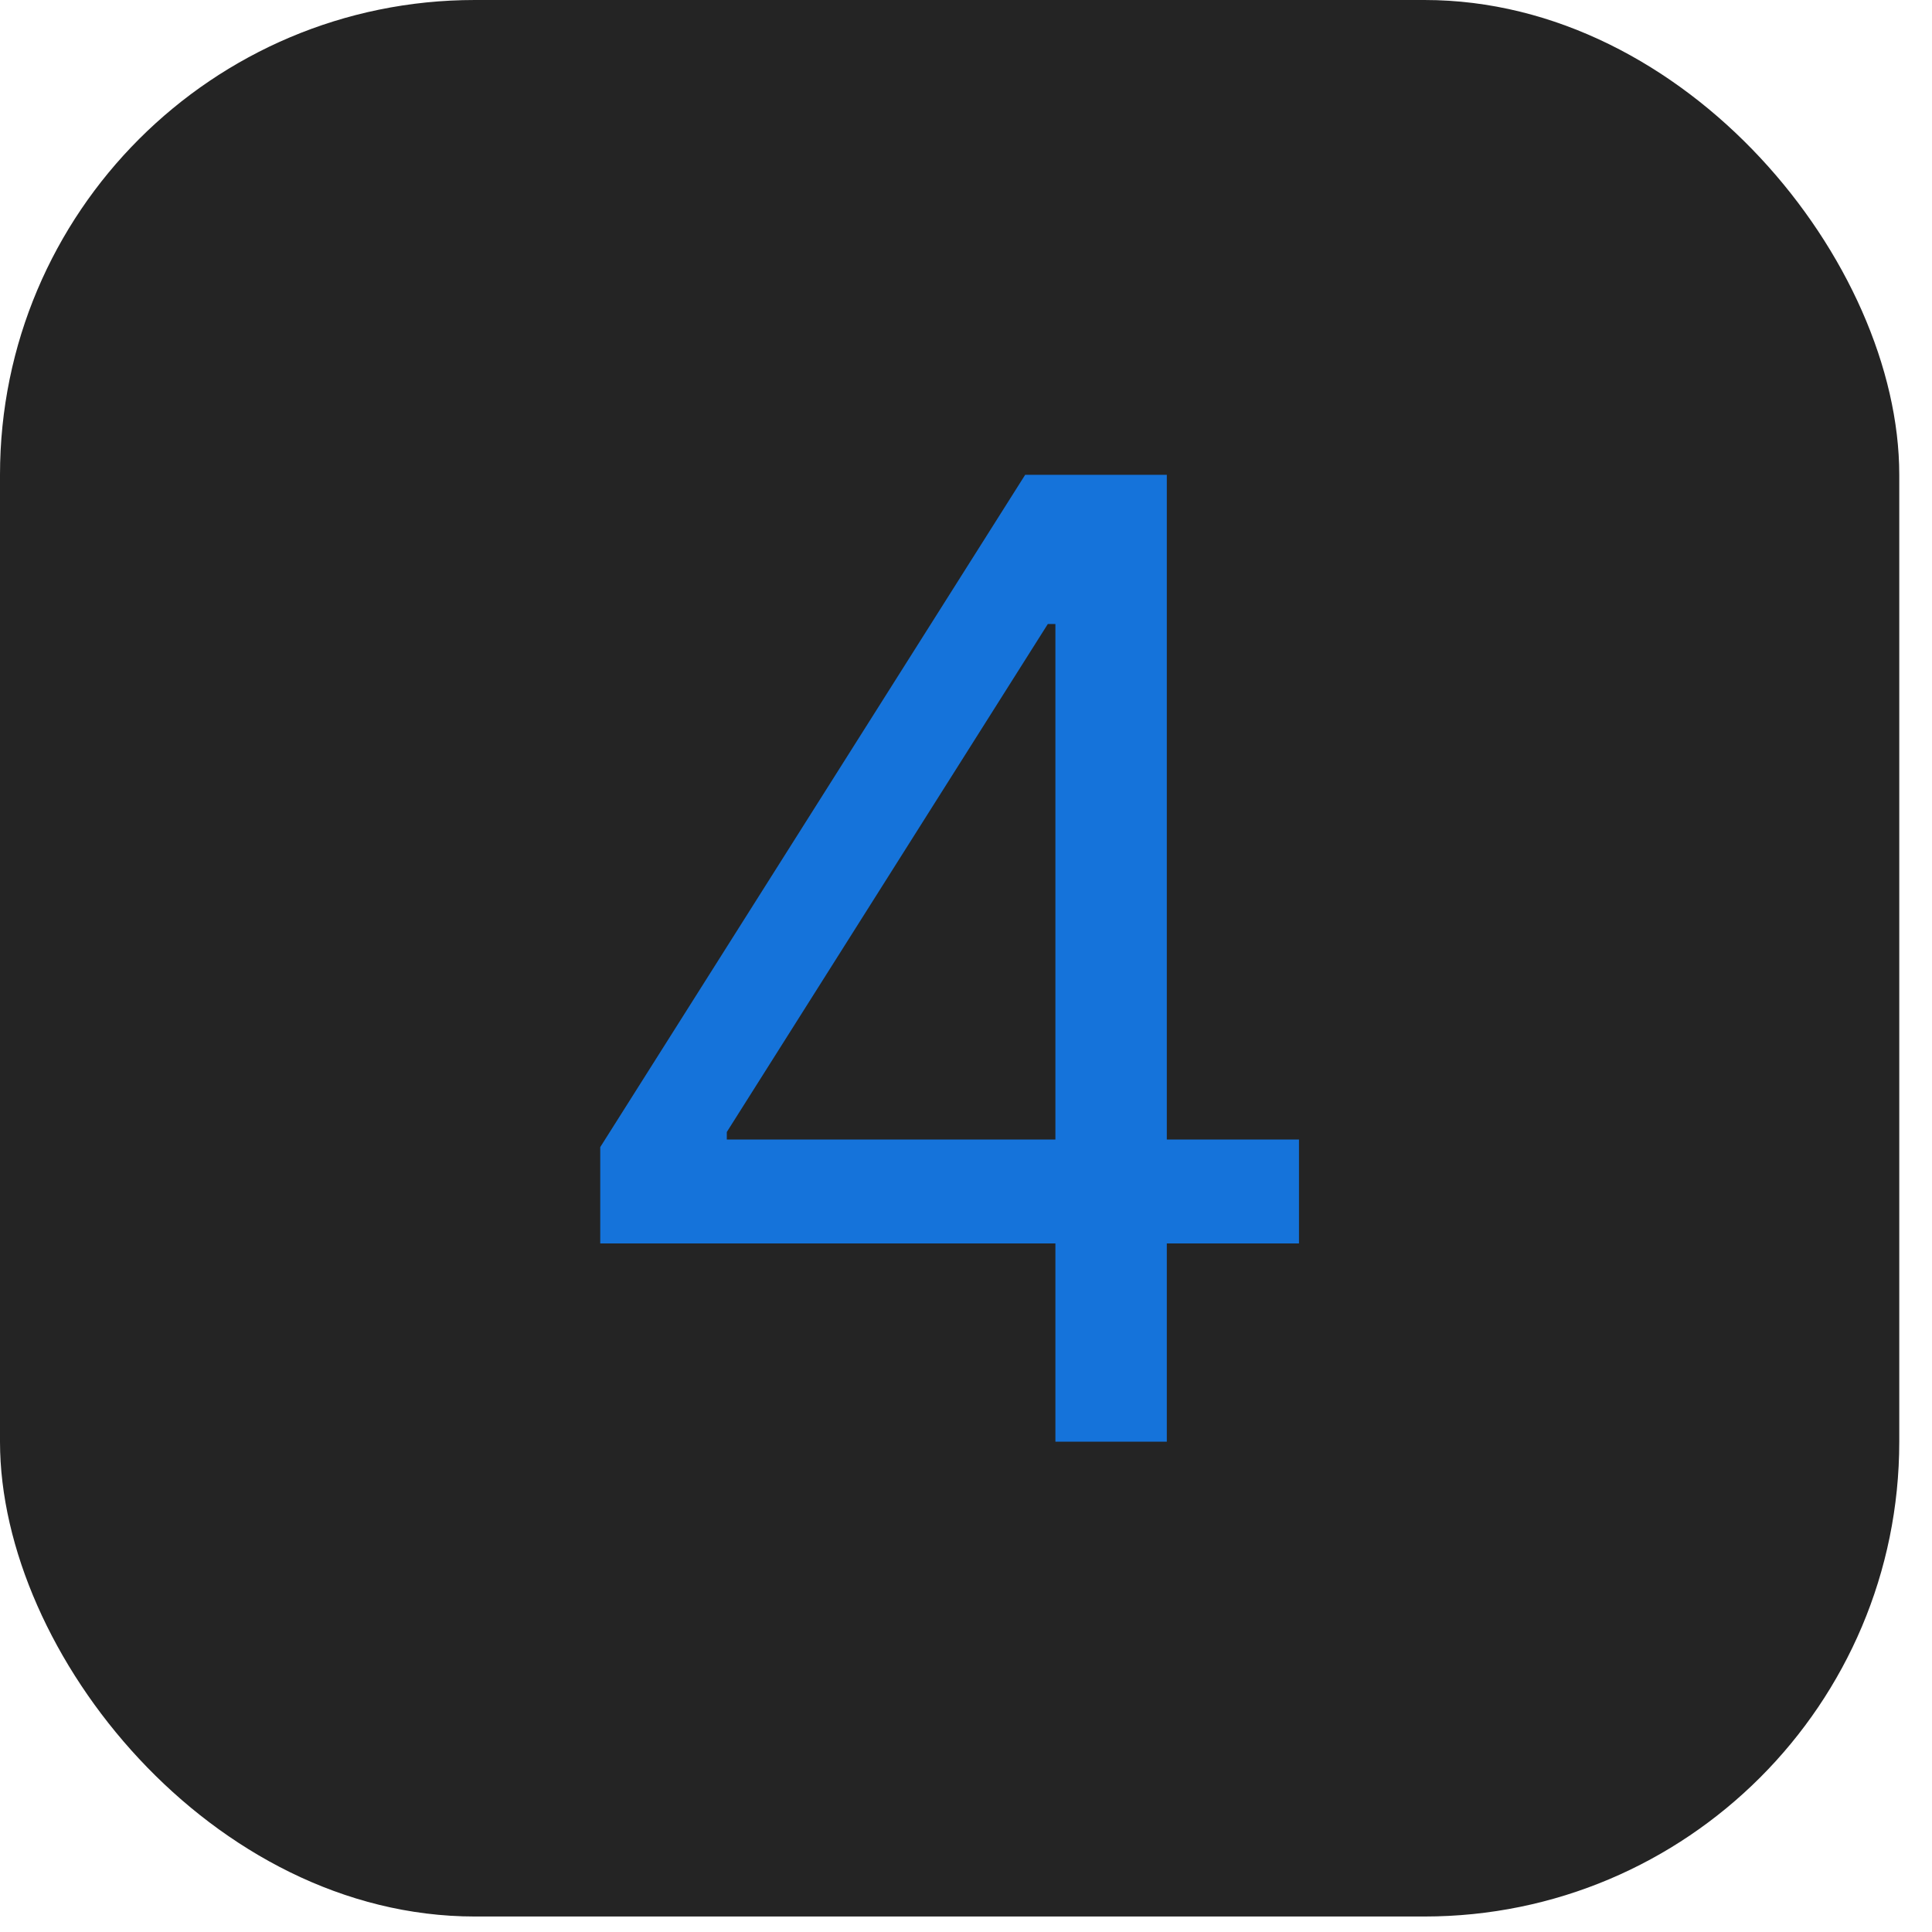 <svg xmlns="http://www.w3.org/2000/svg" width="51" height="51" viewBox="0 0 51 51" fill="none"><rect width="50.136" height="50.591" rx="12.534" fill="#242424"></rect><path d="M15.845 32.823V30.281L27.062 12.534H28.906V16.472H27.66L19.186 29.882V30.081H34.29V32.823H15.845ZM27.86 38.057V32.05V30.866V12.534H30.801V38.057H27.86Z" fill="#1573DA"></path></svg>